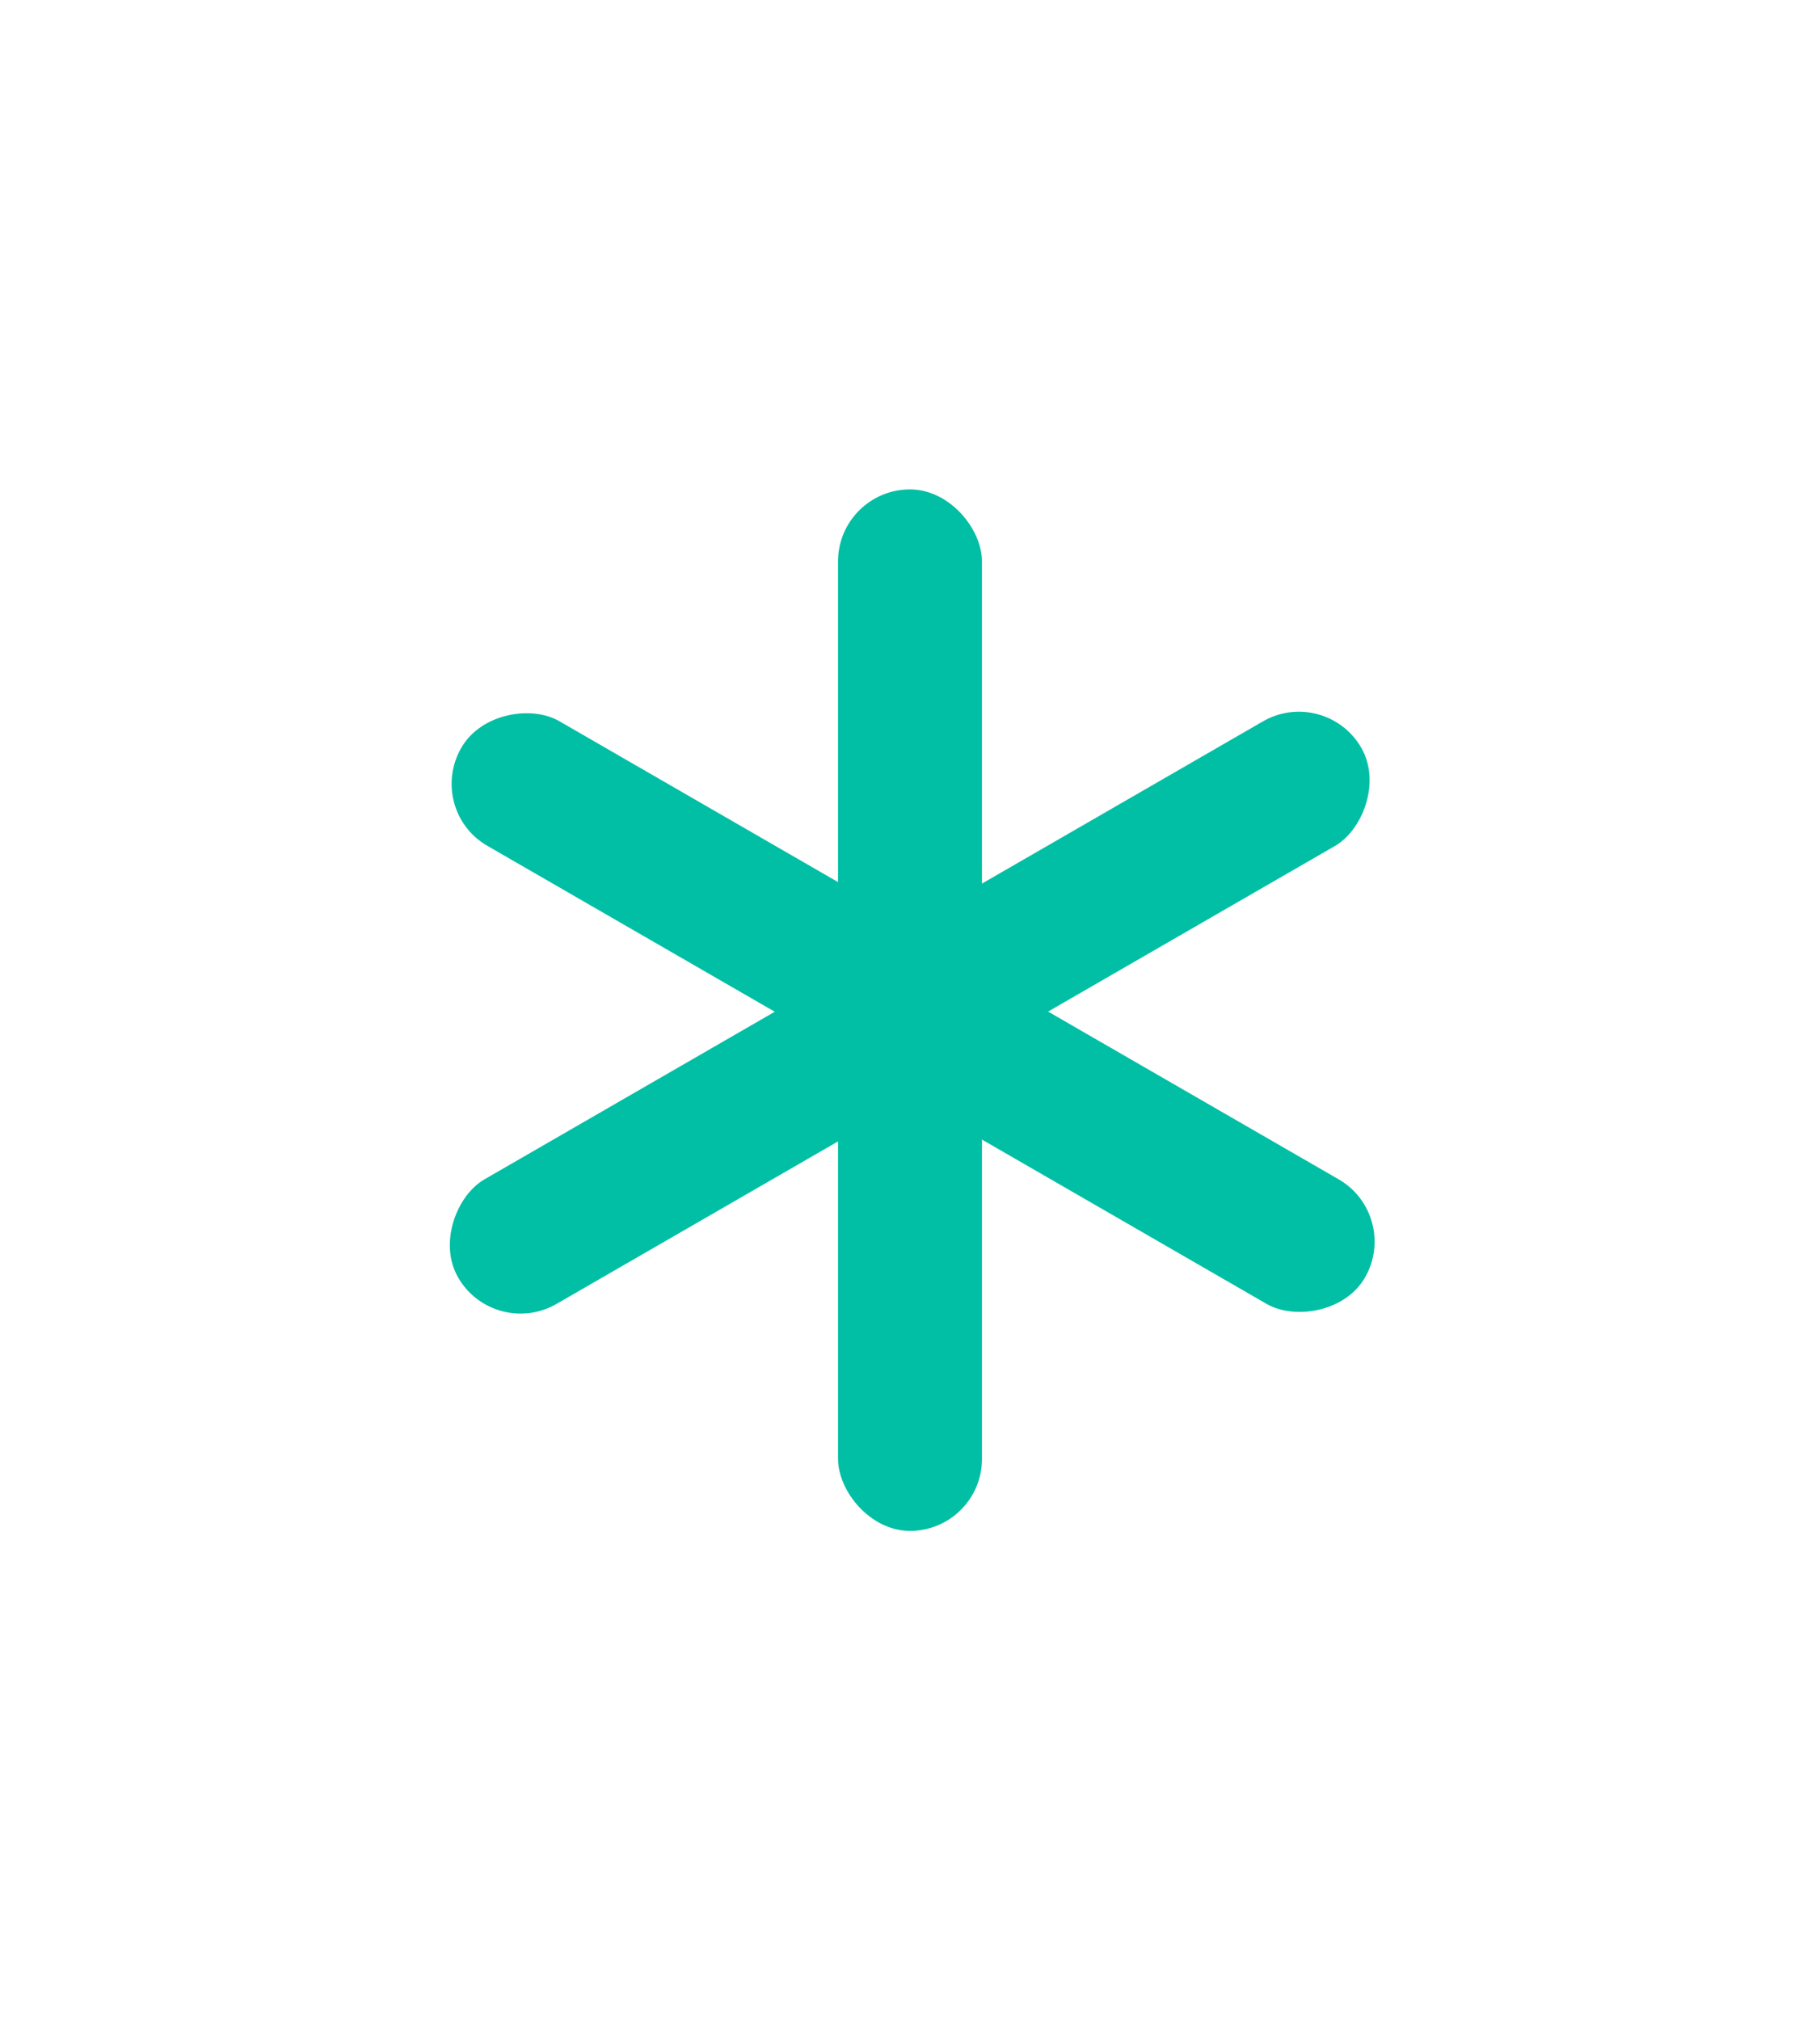<svg id="e2kYnAoHL6K1" xmlns="http://www.w3.org/2000/svg" xmlns:xlink="http://www.w3.org/1999/xlink" viewBox="0 0 137.58 152.738" shape-rendering="geometricPrecision" text-rendering="geometricPrecision"><style><![CDATA[#e2kYnAoHL6K2 {animation: e2kYnAoHL6K2__sz 3000ms ease-in infinite alternate-reverse forwards}@keyframes e2kYnAoHL6K2__sz { 0% {width: 10.88px;height: 10.88px} 50% {width: 10.88px;height: 39.438px} 100% {width: 10.88px;height: 39.438px}} #e2kYnAoHL6K2_to {animation: e2kYnAoHL6K2_to__to 3000ms ease-in infinite alternate-reverse forwards}@keyframes e2kYnAoHL6K2_to__to { 0% {transform: translate(63.351px,141.3px)} 50% {transform: translate(63.351px,76.3px)} 100% {transform: translate(63.351px,76.3px)}} #e2kYnAoHL6K3 {animation: e2kYnAoHL6K3__sz 3000ms ease-in infinite alternate-reverse forwards}@keyframes e2kYnAoHL6K3__sz { 0% {width: 10.88px;height: 10.88px} 50% {width: 10.88px;height: 39.438px} 100% {width: 10.88px;height: 39.438px}} #e2kYnAoHL6K3_to {animation: e2kYnAoHL6K3_to__to 3000ms ease-in infinite alternate-reverse forwards}@keyframes e2kYnAoHL6K3_to__to { 0% {transform: translate(122.718px,113.14px)} 50% {transform: translate(66.307px,81.579px)} 100% {transform: translate(66.307px,81.579px)}} #e2kYnAoHL6K4 {animation: e2kYnAoHL6K4__sz 3000ms ease-in infinite alternate-reverse forwards}@keyframes e2kYnAoHL6K4__sz { 0% {width: 10.88px;height: 10.88px} 50% {width: 10.88px;height: 39.438px} 100% {width: 10.88px;height: 39.438px}} #e2kYnAoHL6K4_to {animation: e2kYnAoHL6K4_to__to 3000ms ease-in infinite alternate-reverse forwards}@keyframes e2kYnAoHL6K4_to__to { 0% {transform: translate(9.422px,103.718px)} 50% {transform: translate(66.07px,72.157px)} 100% {transform: translate(66.07px,72.157px)}} #e2kYnAoHL6K5 {animation: e2kYnAoHL6K5__sz 3000ms ease-in infinite alternate-reverse forwards}@keyframes e2kYnAoHL6K5__sz { 0% {width: 10.88px;height: 10.88px} 50% {width: 10.88px;height: 39.438px} 100% {width: 10.88px;height: 39.438px}} #e2kYnAoHL6K5_to {animation: e2kYnAoHL6K5_to__to 3000ms ease-in infinite alternate-reverse forwards}@keyframes e2kYnAoHL6K5_to__to { 0% {transform: translate(132.14px,33.246px)} 50% {transform: translate(100.181px,51.816px)} 100% {transform: translate(100.181px,51.816px)}} #e2kYnAoHL6K6 {animation: e2kYnAoHL6K6__sz 3000ms ease-in infinite alternate-reverse forwards}@keyframes e2kYnAoHL6K6__sz { 0% {width: 10.88px;height: 10.88px} 50% {width: 10.88px;height: 39.438px} 100% {width: 10.88px;height: 39.438px}} #e2kYnAoHL6K6_to {animation: e2kYnAoHL6K6_to__to 3000ms ease-in infinite alternate-reverse forwards}@keyframes e2kYnAoHL6K6_to__to { 0% {transform: translate(63.35px,0px)} 50% {transform: translate(63.35px,37px)} 100% {transform: translate(63.35px,37px)}} #e2kYnAoHL6K7 {animation: e2kYnAoHL6K7__sz 3000ms ease-in infinite alternate-reverse forwards}@keyframes e2kYnAoHL6K7__sz { 0% {width: 10.88px;height: 10.97px} 50% {width: 10.88px;height: 39.438px} 100% {width: 10.88px;height: 39.438px}} #e2kYnAoHL6K7_to {animation: e2kYnAoHL6K7_to__to 3000ms ease-in infinite alternate-reverse forwards}@keyframes e2kYnAoHL6K7_to__to { 0% {transform: translate(0px,42.668px)} 50% {transform: translate(32.154px,61.239px)} 100% {transform: translate(32.154px,61.239px)}}]]></style><g id="e2kYnAoHL6K2_to" transform="translate(63.351,76.3)"><rect id="e2kYnAoHL6K2" width="10.88" height="39.438" rx="5.44" ry="5.44" transform="translate(0,0)" fill="rgb(1,191,165)" stroke="none" stroke-width="1"/></g><g id="e2kYnAoHL6K3_to" transform="translate(66.307,81.579)"><rect id="e2kYnAoHL6K3" width="10.88" height="39.438" rx="5.44" ry="5.44" transform="rotate(-59.999) scale(1,1) translate(0,0)" fill="rgb(1,191,165)" stroke="none" stroke-width="1"/></g><g id="e2kYnAoHL6K4_to" transform="translate(66.07,72.157)"><rect id="e2kYnAoHL6K4" width="10.88" height="39.438" rx="5.44" ry="5.44" transform="rotate(59.999) scale(1,1) translate(0,0)" fill="rgb(1,191,165)" stroke="none" stroke-width="1"/></g><g id="e2kYnAoHL6K5_to" transform="translate(100.181,51.816)"><rect id="e2kYnAoHL6K5" width="10.88" height="39.438" rx="5.44" ry="5.44" transform="rotate(59.999) scale(1,1) translate(0,0)" fill="rgb(1,191,165)" stroke="none" stroke-width="1"/></g><g id="e2kYnAoHL6K6_to" transform="translate(63.35,37)"><rect id="e2kYnAoHL6K6" width="10.88" height="39.438" rx="5.44" ry="5.44" transform="translate(0,0)" fill="rgb(1,191,165)" stroke="none" stroke-width="1"/></g><g id="e2kYnAoHL6K7_to" transform="translate(32.154,61.239)"><rect id="e2kYnAoHL6K7" width="10.88" height="39.438" rx="5.44" ry="5.44" transform="rotate(-59.999) scale(1,0.992) translate(0,0)" fill="rgb(1,191,165)" stroke="none" stroke-width="1"/></g></svg>
